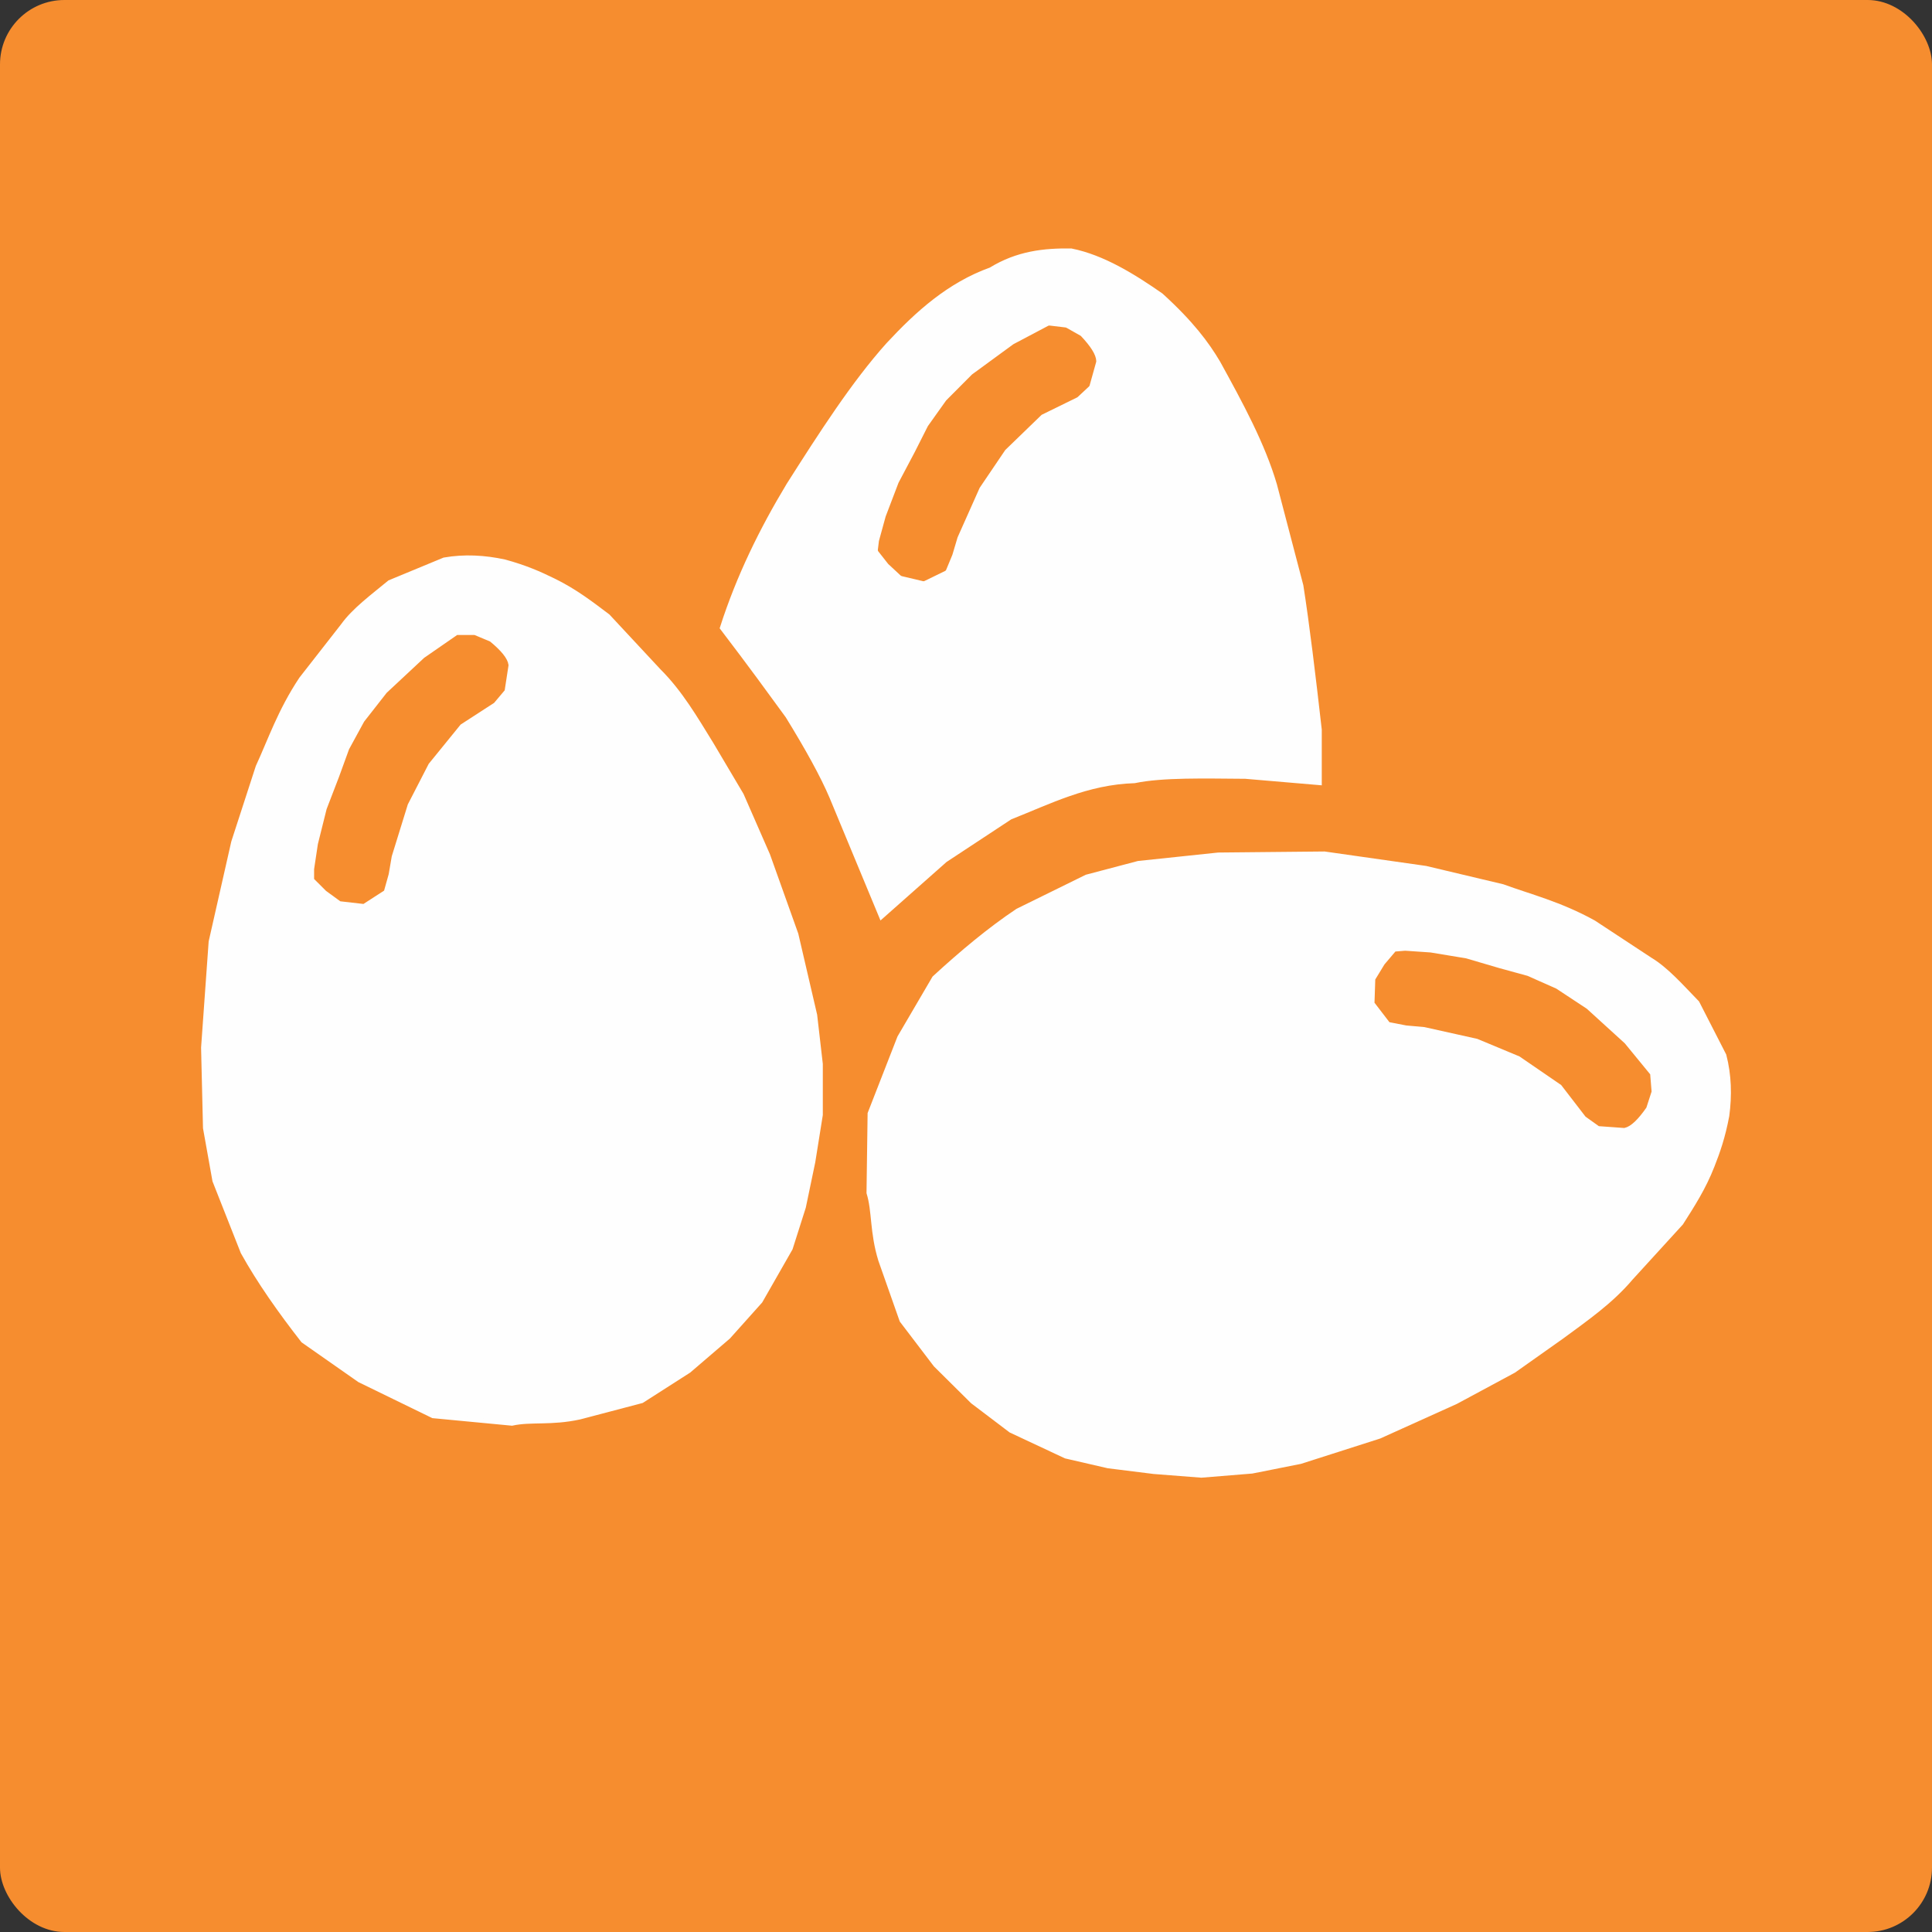 <svg width="120" height="120" viewBox="0 0 120 120" fill="none" xmlns="http://www.w3.org/2000/svg">
<rect x="0" y="0" width="120" height="120" fill="#333333" stroke="none"/>
<g clip-path="url(#clip0)">
<rect width="120" height="120" rx="4" fill="#F68D2F"/>
<path d="M119 60C119 92.585 92.585 119 60 119C27.415 119 1 92.585 1 60C1 27.415 27.415 1 60 1C92.585 1 119 27.415 119 60Z" fill="#F68D2F" stroke="#F68D2F" stroke-width="17.238" stroke-linecap="round" stroke-linejoin="round"/>
<path d="M13.099 58.493L14.502 52.299L16.021 47.623C16.77 46.008 17.375 44.178 18.709 42.172L21.289 38.869C21.98 37.9 23.141 37.047 24.202 36.17L27.592 34.767C28.843 34.55 30.094 34.618 31.345 34.89C32.653 35.248 33.546 35.647 34.371 36.053C35.695 36.696 36.721 37.488 37.76 38.273L40.916 41.663C42.274 43.015 43.206 44.633 44.188 46.221L46.058 49.377L47.695 53.117L49.448 58.026L50.617 63.051L50.967 66.09V69.246L50.5 72.168L49.915 74.973L49.097 77.544L47.227 80.817L45.24 83.037L42.786 85.141L39.864 87.011L36.012 88.025C34.227 88.417 32.97 88.152 31.799 88.413L26.89 87.946L22.332 85.725L18.826 83.271C17.397 81.44 16.105 79.609 15.086 77.778L13.333 73.336L12.748 70.064L12.629 65.073L12.865 61.766L13.099 58.493Z" fill="#FEFEFE" stroke="#FEFEFE" stroke-width="0.279"/>
<path d="M24.198 53.149L25.201 49.91L26.511 47.366L28.516 44.899L30.598 43.55L31.215 42.817L31.446 41.314C31.399 40.968 31.03 40.515 30.366 39.965L29.441 39.579H28.439L26.434 40.967L25.278 42.046L24.121 43.126L22.733 44.899L21.808 46.595L21.191 48.291L20.42 50.296L19.881 52.455L19.649 53.997V54.537L20.343 55.23L21.191 55.847L22.541 56.002L23.736 55.23L24.006 54.267L24.198 53.149Z" fill="#F68D2F" stroke="#F68D2F" stroke-width="0.279"/>
<path d="M82.265 53.027L88.553 53.922L93.336 55.058C95.007 55.673 96.88 56.129 98.987 57.295L102.489 59.599C103.511 60.209 104.455 61.297 105.416 62.284L107.088 65.548C107.406 66.778 107.44 68.03 107.27 69.299C107.02 70.632 106.694 71.554 106.356 72.409C105.823 73.781 105.117 74.868 104.418 75.967L101.296 79.387C100.058 80.851 98.52 81.911 97.018 83.019L94.024 85.138L90.429 87.073L85.678 89.218L80.764 90.79L77.764 91.386L74.618 91.642L71.668 91.413L68.825 91.058L66.196 90.451L62.782 88.852L60.408 87.052L58.112 84.776L56.011 82.016L54.688 78.259C54.153 76.512 54.315 75.237 53.96 74.091L54.028 69.161L55.871 64.438L58.033 60.744C59.743 59.172 61.463 57.734 63.205 56.571L67.49 54.463L70.704 53.615L75.669 53.092L78.985 53.059L82.265 53.027Z" fill="#FEFEFE" stroke="#FEFEFE" stroke-width="0.279"/>
<path d="M88.492 63.656L91.801 64.393L94.443 65.493L97.065 67.291L98.578 69.256L99.358 69.812L100.876 69.921C101.216 69.846 101.638 69.441 102.133 68.735L102.442 67.782L102.361 66.783L100.815 64.897L99.645 63.832L98.476 62.767L96.596 61.527L94.83 60.743L93.09 60.266L91.029 59.66L88.834 59.297L87.278 59.191L86.74 59.235L86.105 59.983L85.559 60.878L85.514 62.236L86.38 63.364L87.362 63.555L88.492 63.656Z" fill="#F68D2F" stroke="#F68D2F" stroke-width="0.279"/>
<path d="M44.854 38.998C45.871 35.822 47.307 32.898 48.985 30.119C51 26.948 53.019 23.805 55.163 21.412C56.984 19.452 58.95 17.678 61.541 16.746C63.206 15.722 64.871 15.547 66.536 15.573C68.505 15.967 70.409 17.152 72.114 18.34C73.995 20.049 74.967 21.353 75.665 22.536C77.054 25.063 78.434 27.591 79.176 30.119L80.816 36.379C81.197 38.812 81.578 41.973 81.958 45.325V48.626L77.35 48.233C74.843 48.217 72.212 48.14 70.466 48.505C67.514 48.596 65.198 49.8 62.746 50.767L58.708 53.427L54.742 56.939L51.653 49.497C51.092 48.172 50.143 46.46 48.92 44.474C47.74 42.859 46.668 41.374 44.854 38.998V38.998Z" fill="#FEFEFE" stroke="#FEFEFE" stroke-width="0.279"/>
<path d="M59.346 33.327L60.727 30.231L62.331 27.861L64.616 25.65L66.843 24.558L67.543 23.905L67.952 22.439C67.945 22.091 67.633 21.597 67.041 20.971L66.168 20.478L65.173 20.359L63.017 21.498L61.74 22.432L60.463 23.366L58.874 24.962L57.754 26.535L56.939 28.146L55.935 30.045L55.142 32.124L54.729 33.627L54.664 34.163L55.271 34.935L56.039 35.648L57.361 35.962L58.639 35.339L59.022 34.414L59.346 33.327Z" fill="#F68D2F" stroke="#F68D2F" stroke-width="0.279" stroke-linejoin="round"/>
</g>
<defs>
<clipPath id="clip0">
<rect width="120" height="120" rx="4" fill="white"/>
</clipPath>
</defs>
</svg>
